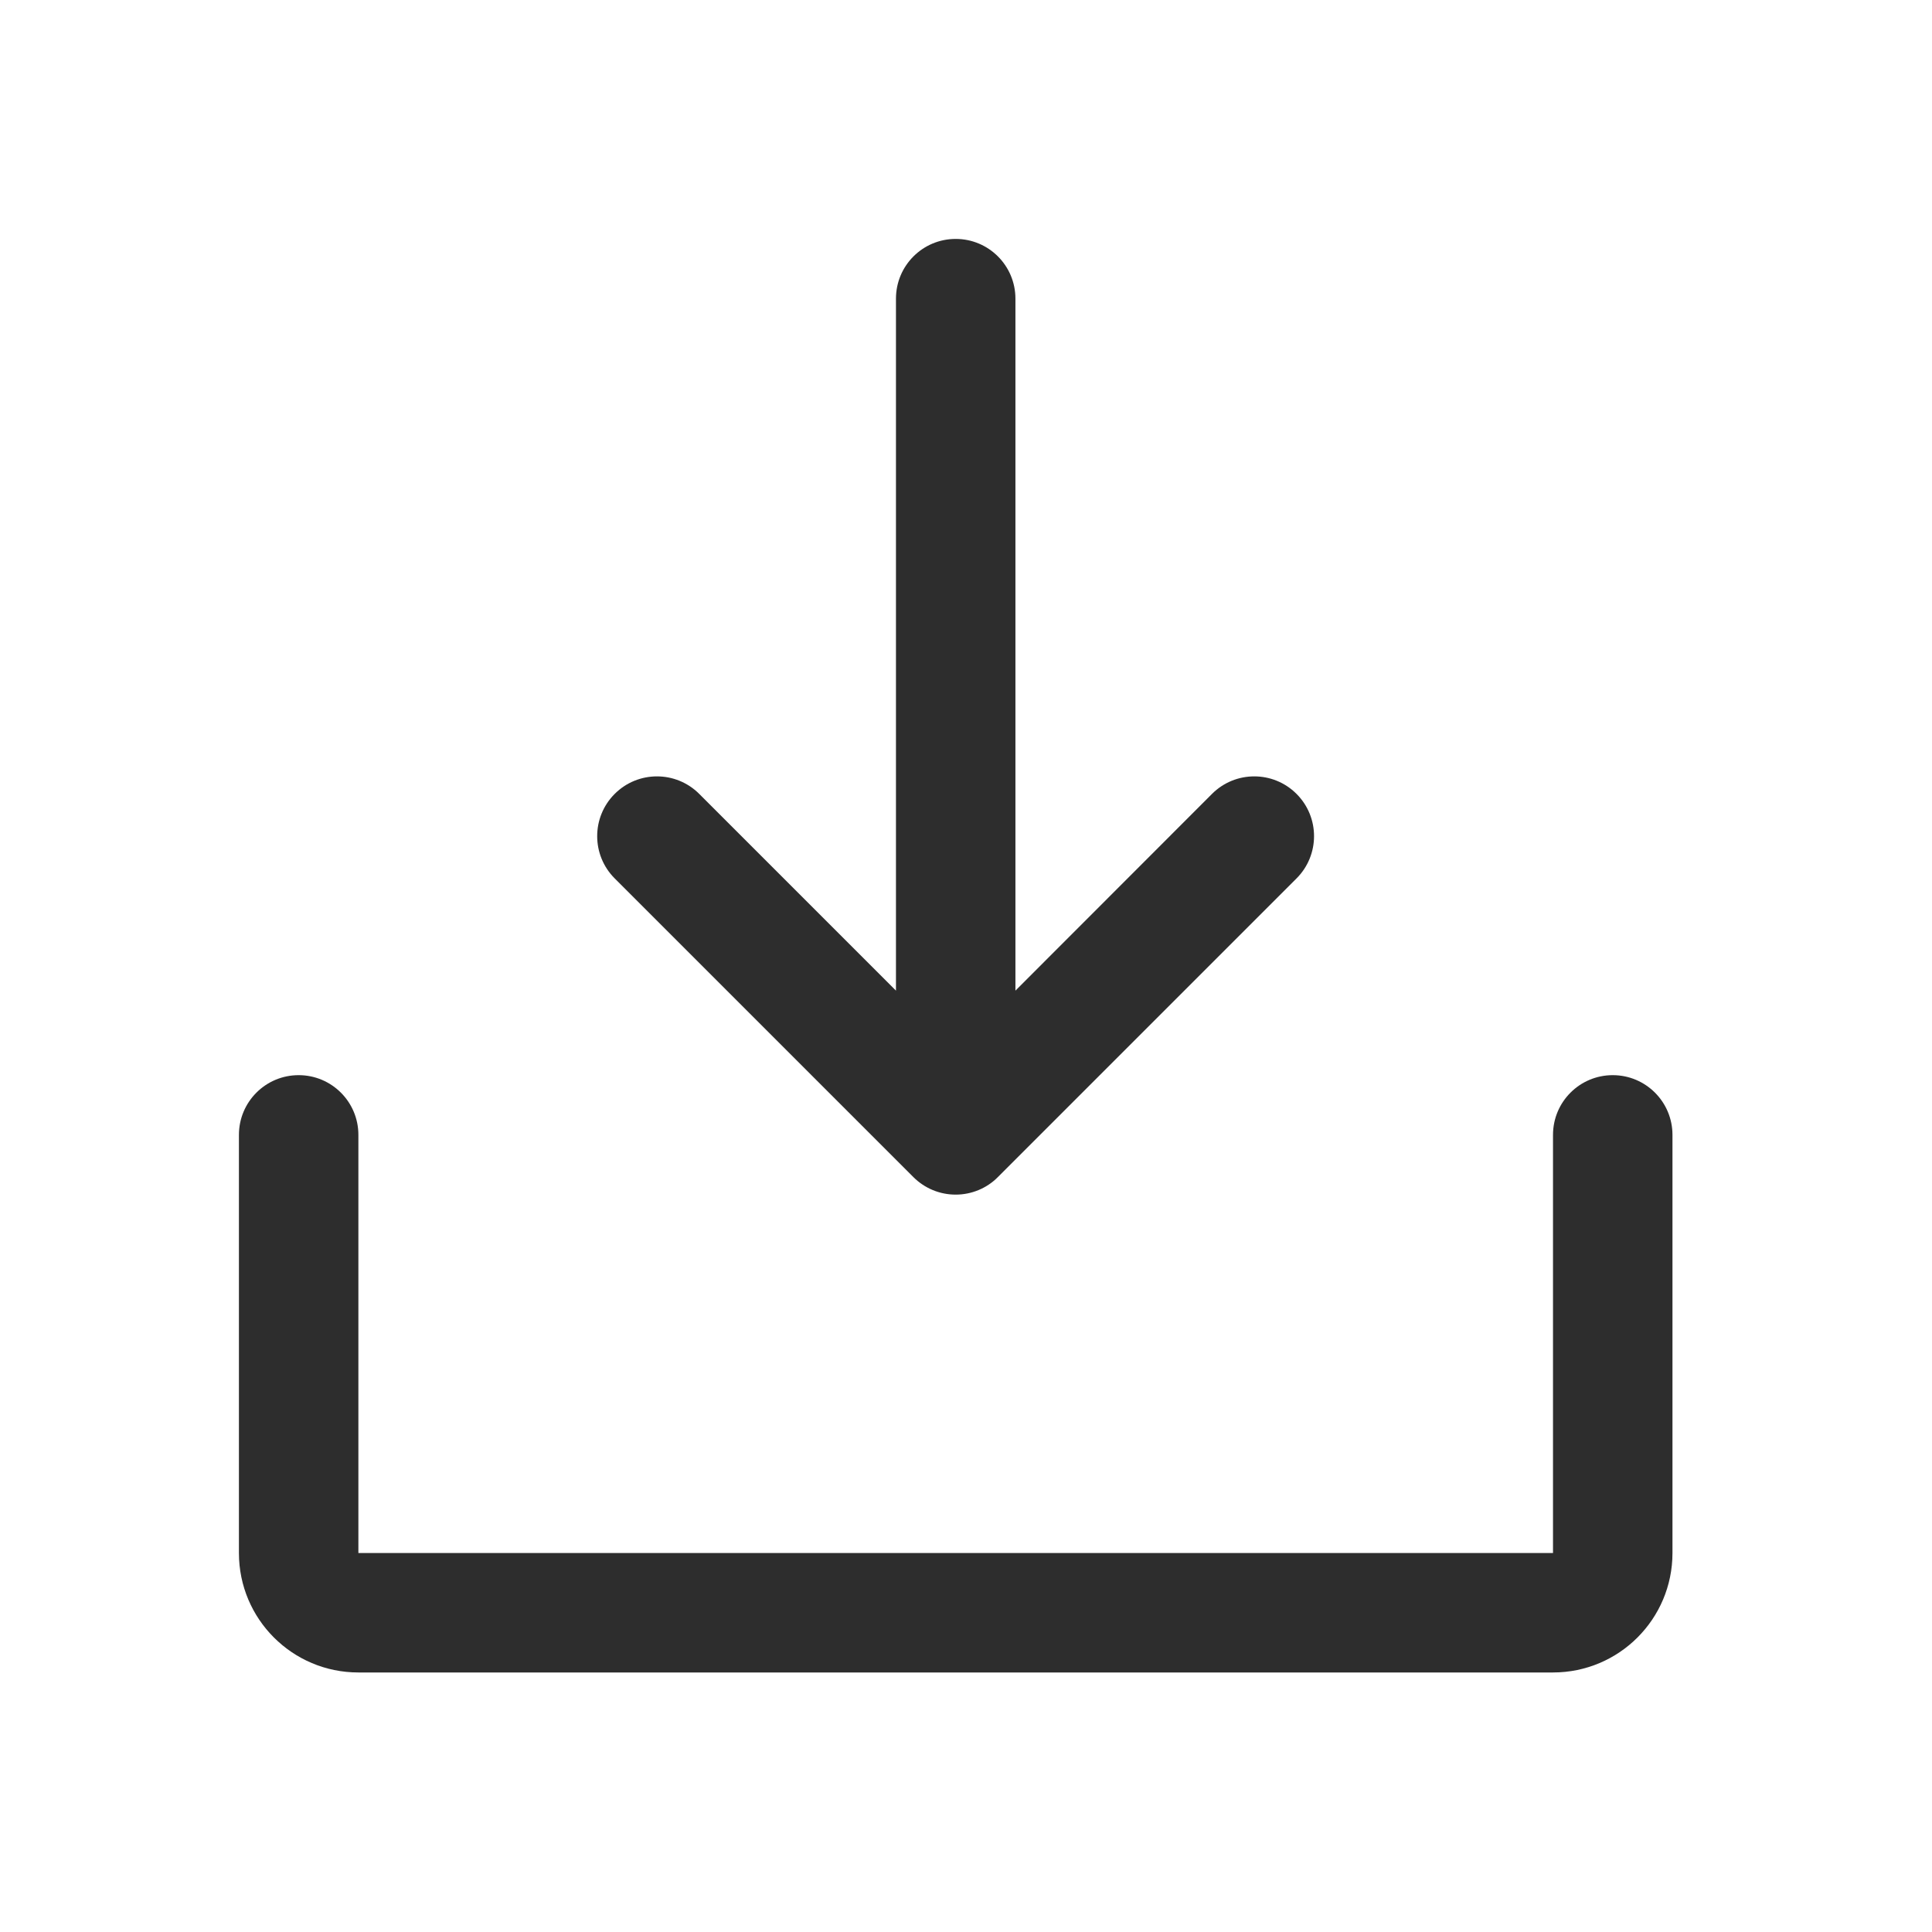<?xml version="1.0" encoding="utf-8"?>
<svg xmlns="http://www.w3.org/2000/svg" fill="none" height="100%" overflow="visible" preserveAspectRatio="none" style="display: block;" viewBox="0 0 12 12" width="100%">
<g clip-path="url(#clip0_0_35)" id="Depth 8, Frame 0">
<path clip-rule="evenodd" d="M10.388 7.049V9.646C10.388 10.056 10.056 10.388 9.646 10.388H2.226C1.816 10.388 1.484 10.056 1.484 9.646V7.049C1.484 6.844 1.65 6.678 1.855 6.678C2.06 6.678 2.226 6.844 2.226 7.049V9.646H9.646V7.049C9.646 6.844 9.812 6.678 10.017 6.678C10.222 6.678 10.388 6.844 10.388 7.049V7.049ZM5.673 7.311C5.743 7.381 5.837 7.42 5.936 7.42C6.034 7.42 6.129 7.381 6.198 7.311L8.053 5.456C8.198 5.311 8.198 5.076 8.053 4.931C7.908 4.786 7.673 4.786 7.528 4.931L6.307 6.153V1.855C6.307 1.65 6.141 1.484 5.936 1.484C5.731 1.484 5.565 1.65 5.565 1.855V6.153L4.343 4.931C4.198 4.786 3.963 4.786 3.818 4.931C3.673 5.076 3.673 5.311 3.818 5.456L5.673 7.311Z" fill="#2D2D2D" fill-rule="evenodd" id="Vector - 0"/>
<g id="Depth 9, Frame 0">
</g>
</g>
<defs>
<clipPath id="clip0_0_35">
<rect fill="white" height="11.63" width="11.63"/>
</clipPath>
</defs>
</svg>
